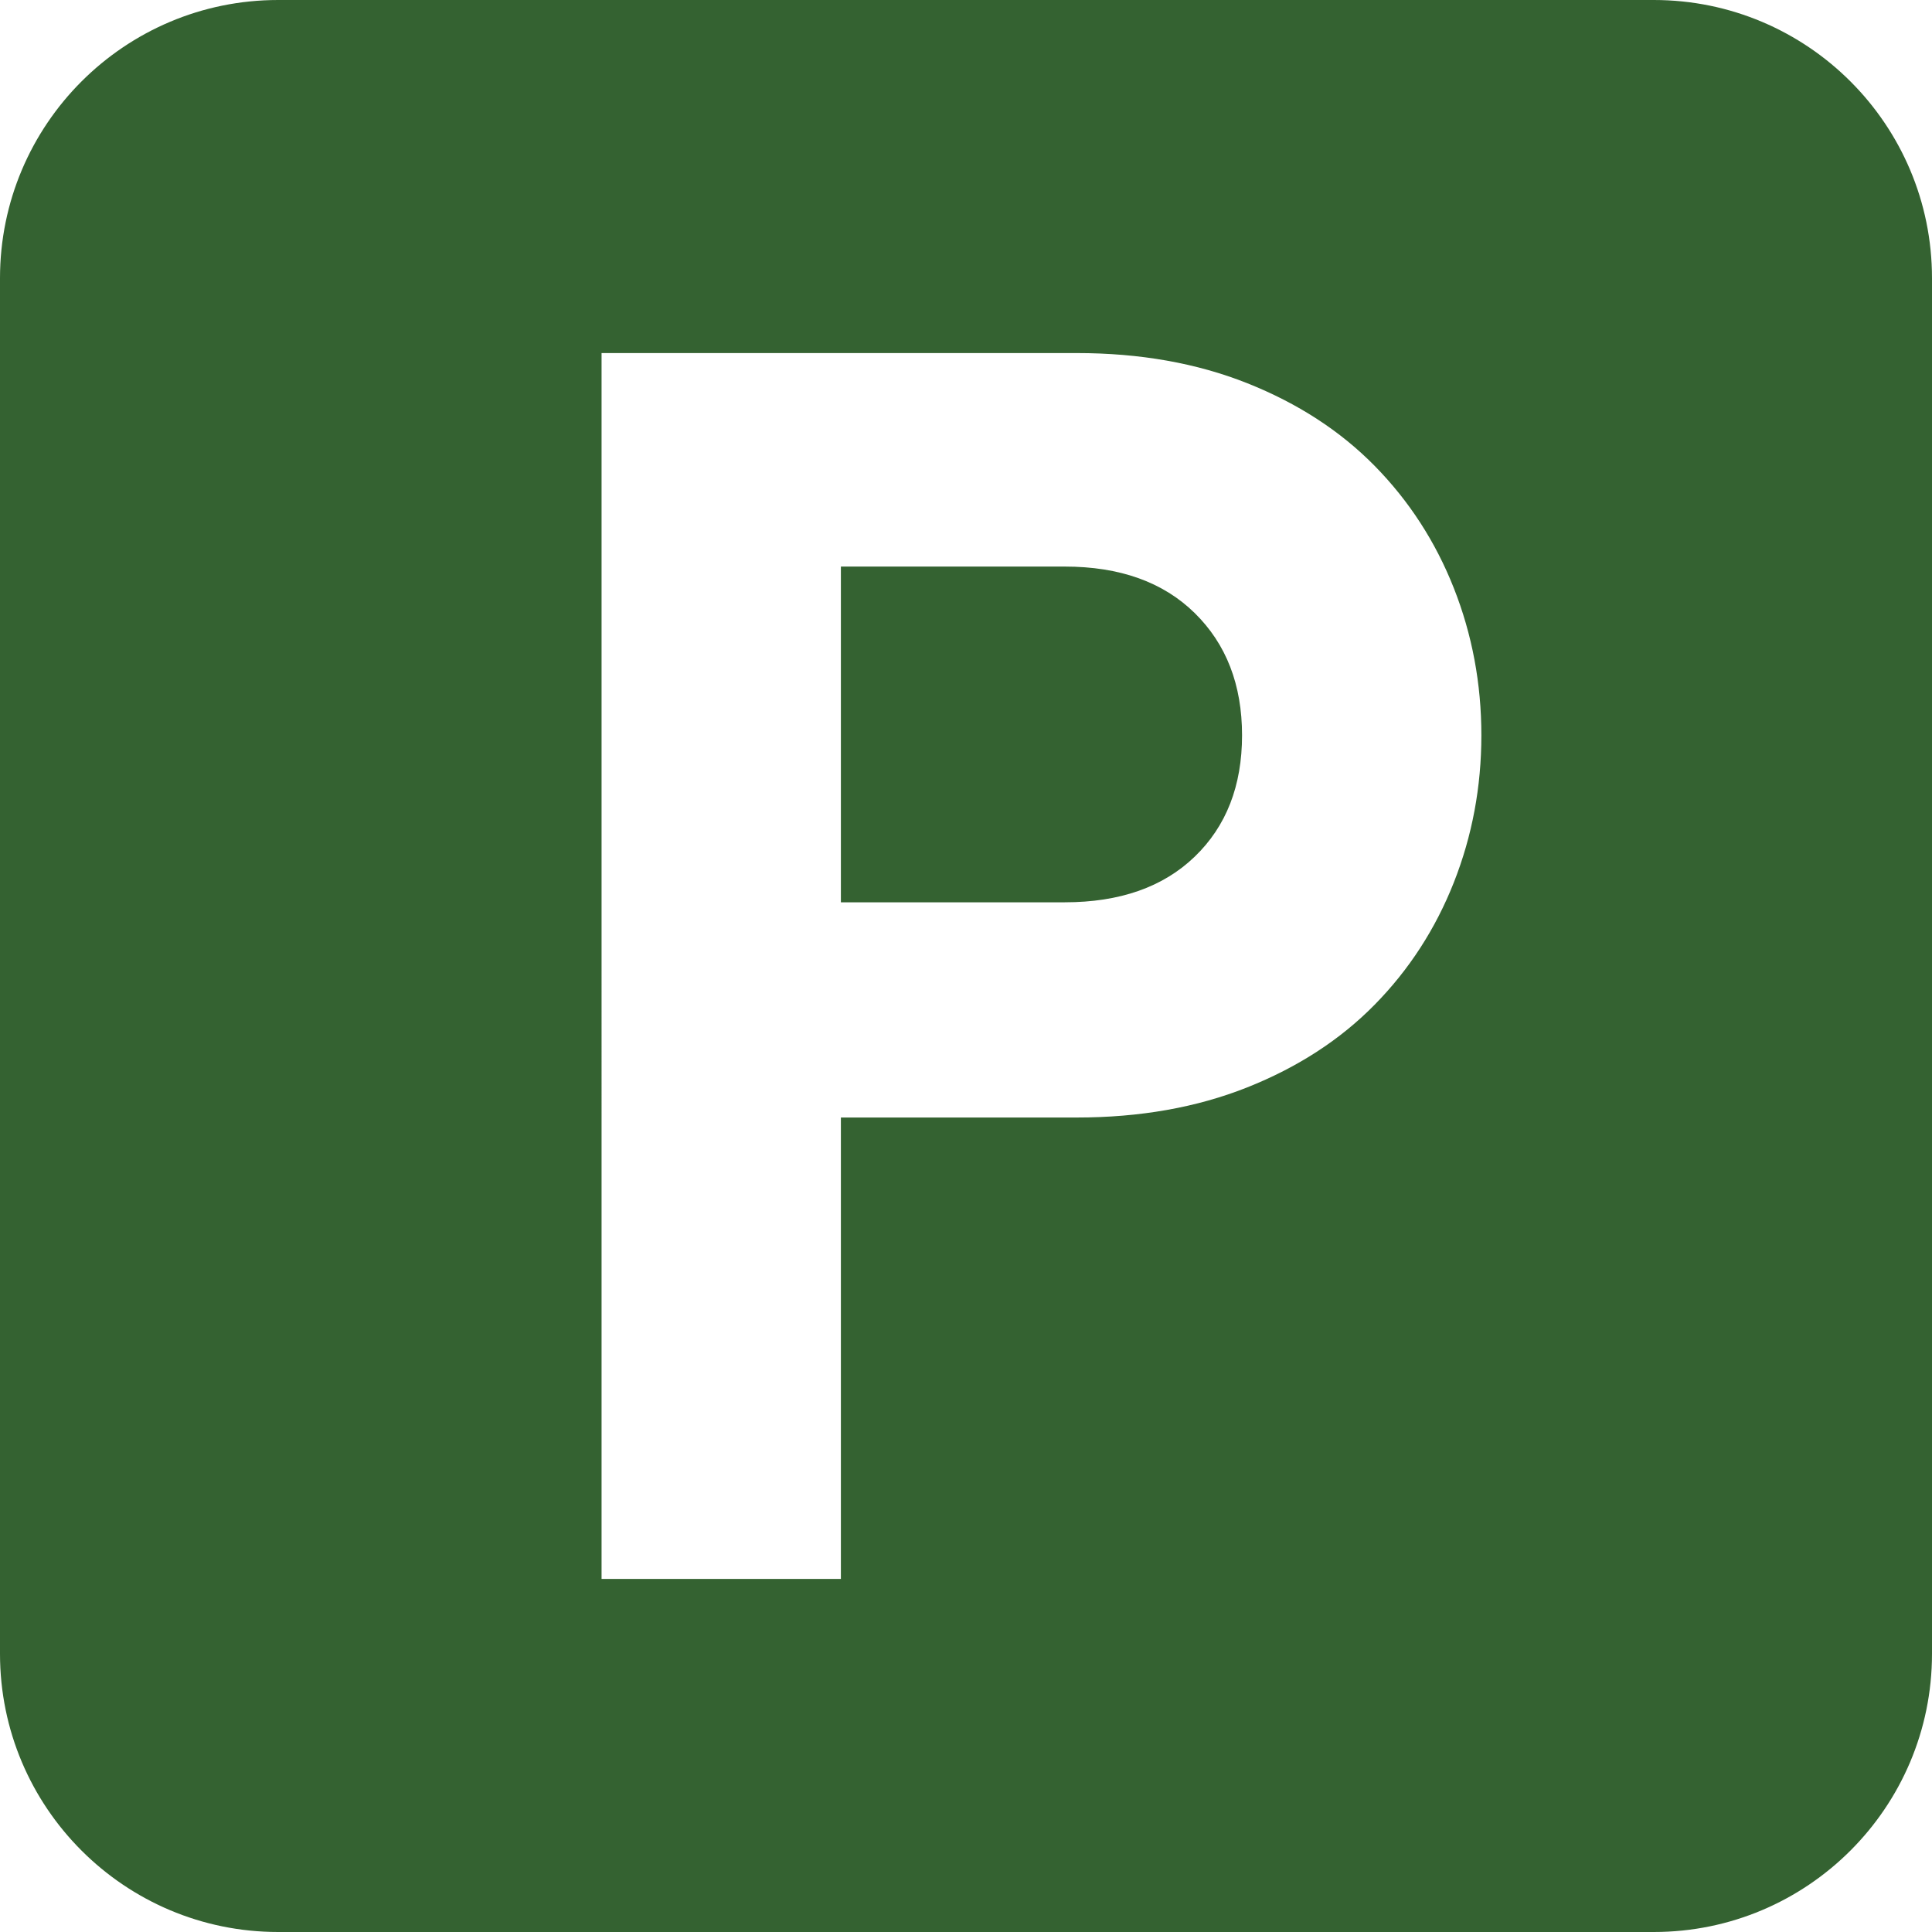 <svg xmlns="http://www.w3.org/2000/svg" viewBox="0 0 512 512"><style>.st0{fill:#346231}</style><path class="st0" d="M282.16 150.146h-59.316v88.973h59.316c14.602 0 26.078-4.028 34.449-12.09 8.364-8.058 12.547-18.781 12.547-32.168 0-13.383-4.184-24.184-12.547-32.398-8.371-8.211-19.847-12.317-34.449-12.317z" fill="#346231"/><path class="st0" d="M438.27 0H73.726C33.008 0 0 33.009 0 73.728v364.544C0 478.99 33.008 512 73.726 512H438.27c40.719 0 73.73-33.01 73.73-73.728V73.728C512 33.009 478.988 0 438.27 0zm-52.993 233.873c-4.867 12.316-11.863 23.117-20.988 32.394-9.125 9.281-20.383 16.582-33.762 21.902-13.39 5.324-28.449 7.984-45.172 7.984h-62.512v122.281h-63.422V93.564h125.934c16.722 0 31.781 2.668 45.172 7.988 13.379 5.324 24.637 12.625 33.762 21.898 9.125 9.285 16.121 20.078 20.988 32.398 4.864 12.316 7.301 25.32 7.301 39.012 0 13.689-2.437 26.693-7.301 39.013z" fill="#346231"/></svg>

